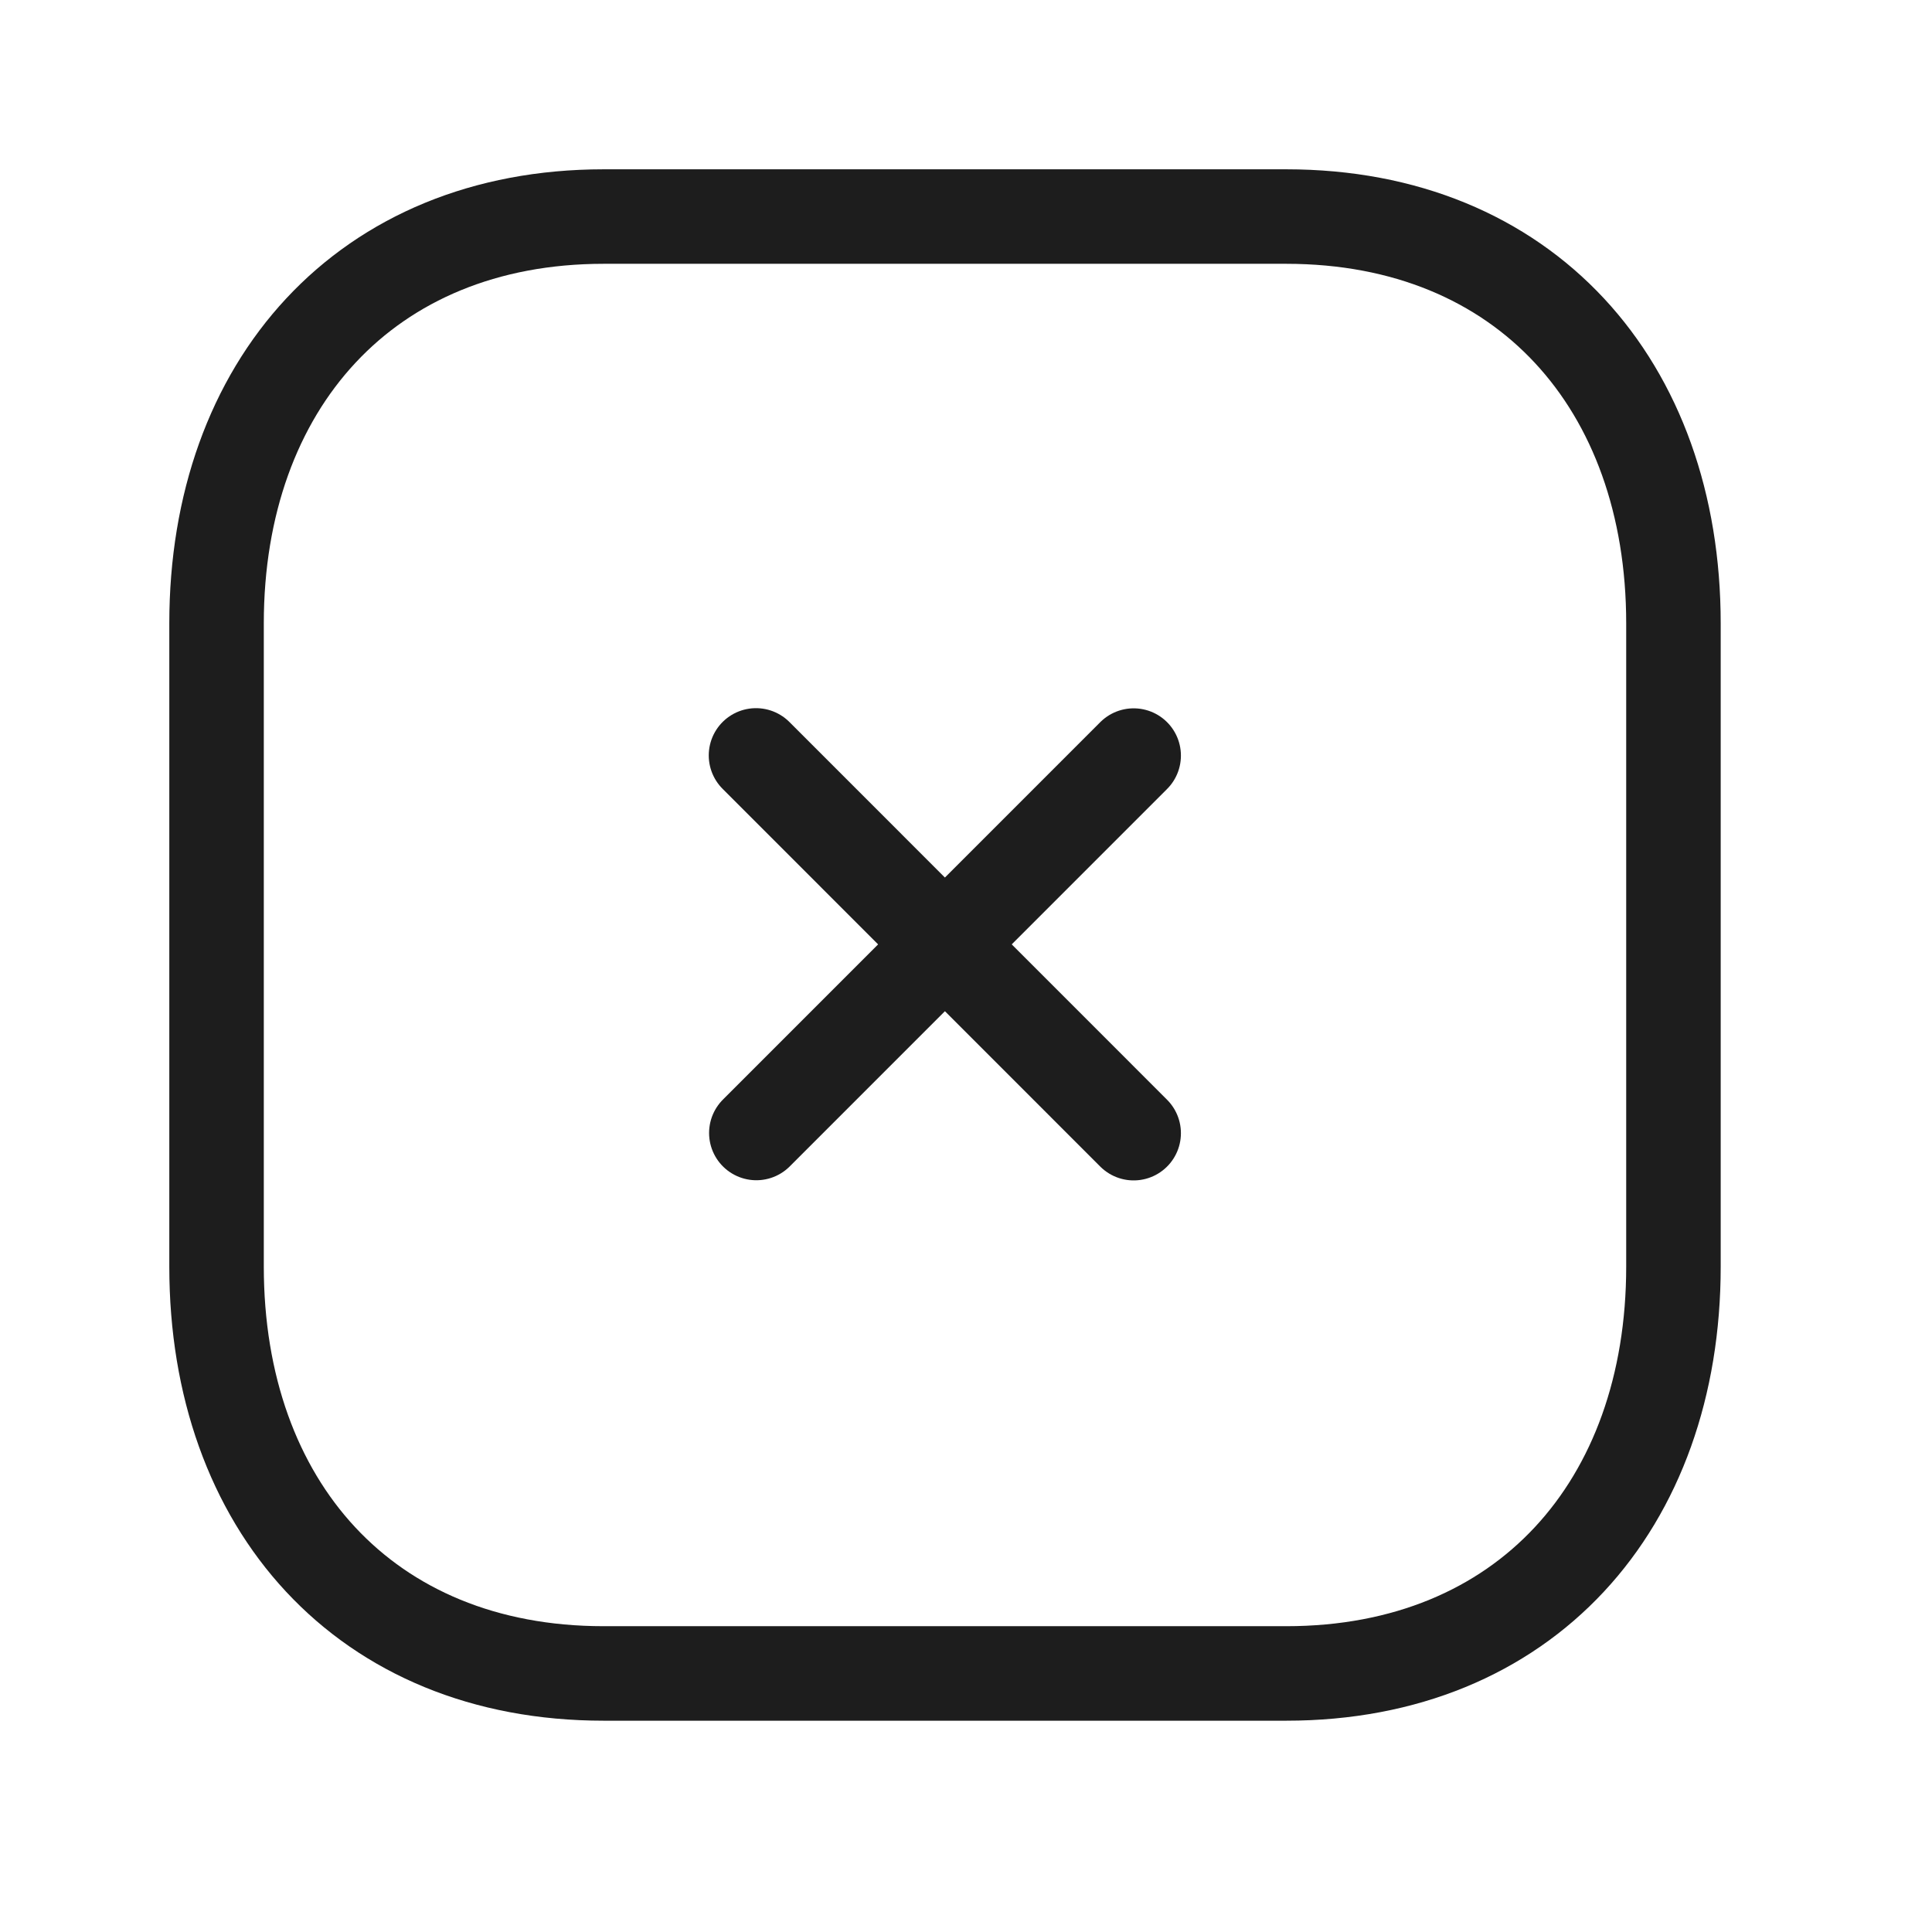 <svg width="23" height="23" viewBox="0 0 23 23" fill="none" xmlns="http://www.w3.org/2000/svg">
<path d="M13.496 8.995L9.004 13.488" stroke="#1D1D1D" stroke-width="1.125" stroke-linecap="round" stroke-linejoin="round"/>
<path d="M13.496 13.49L9 8.993" stroke="#1D1D1D" stroke-width="1.125" stroke-linecap="round" stroke-linejoin="round"/>
<path fill-rule="evenodd" clip-rule="evenodd" d="M15.313 2.578H7.186C4.354 2.578 2.578 4.584 2.578 7.421V15.079C2.578 17.917 4.345 19.922 7.186 19.922H15.312C18.154 19.922 19.922 17.917 19.922 15.079V7.421C19.922 4.584 18.154 2.578 15.313 2.578Z" stroke="#1D1D1D" stroke-width="1.125" stroke-linecap="round" stroke-linejoin="round"/>
</svg>
